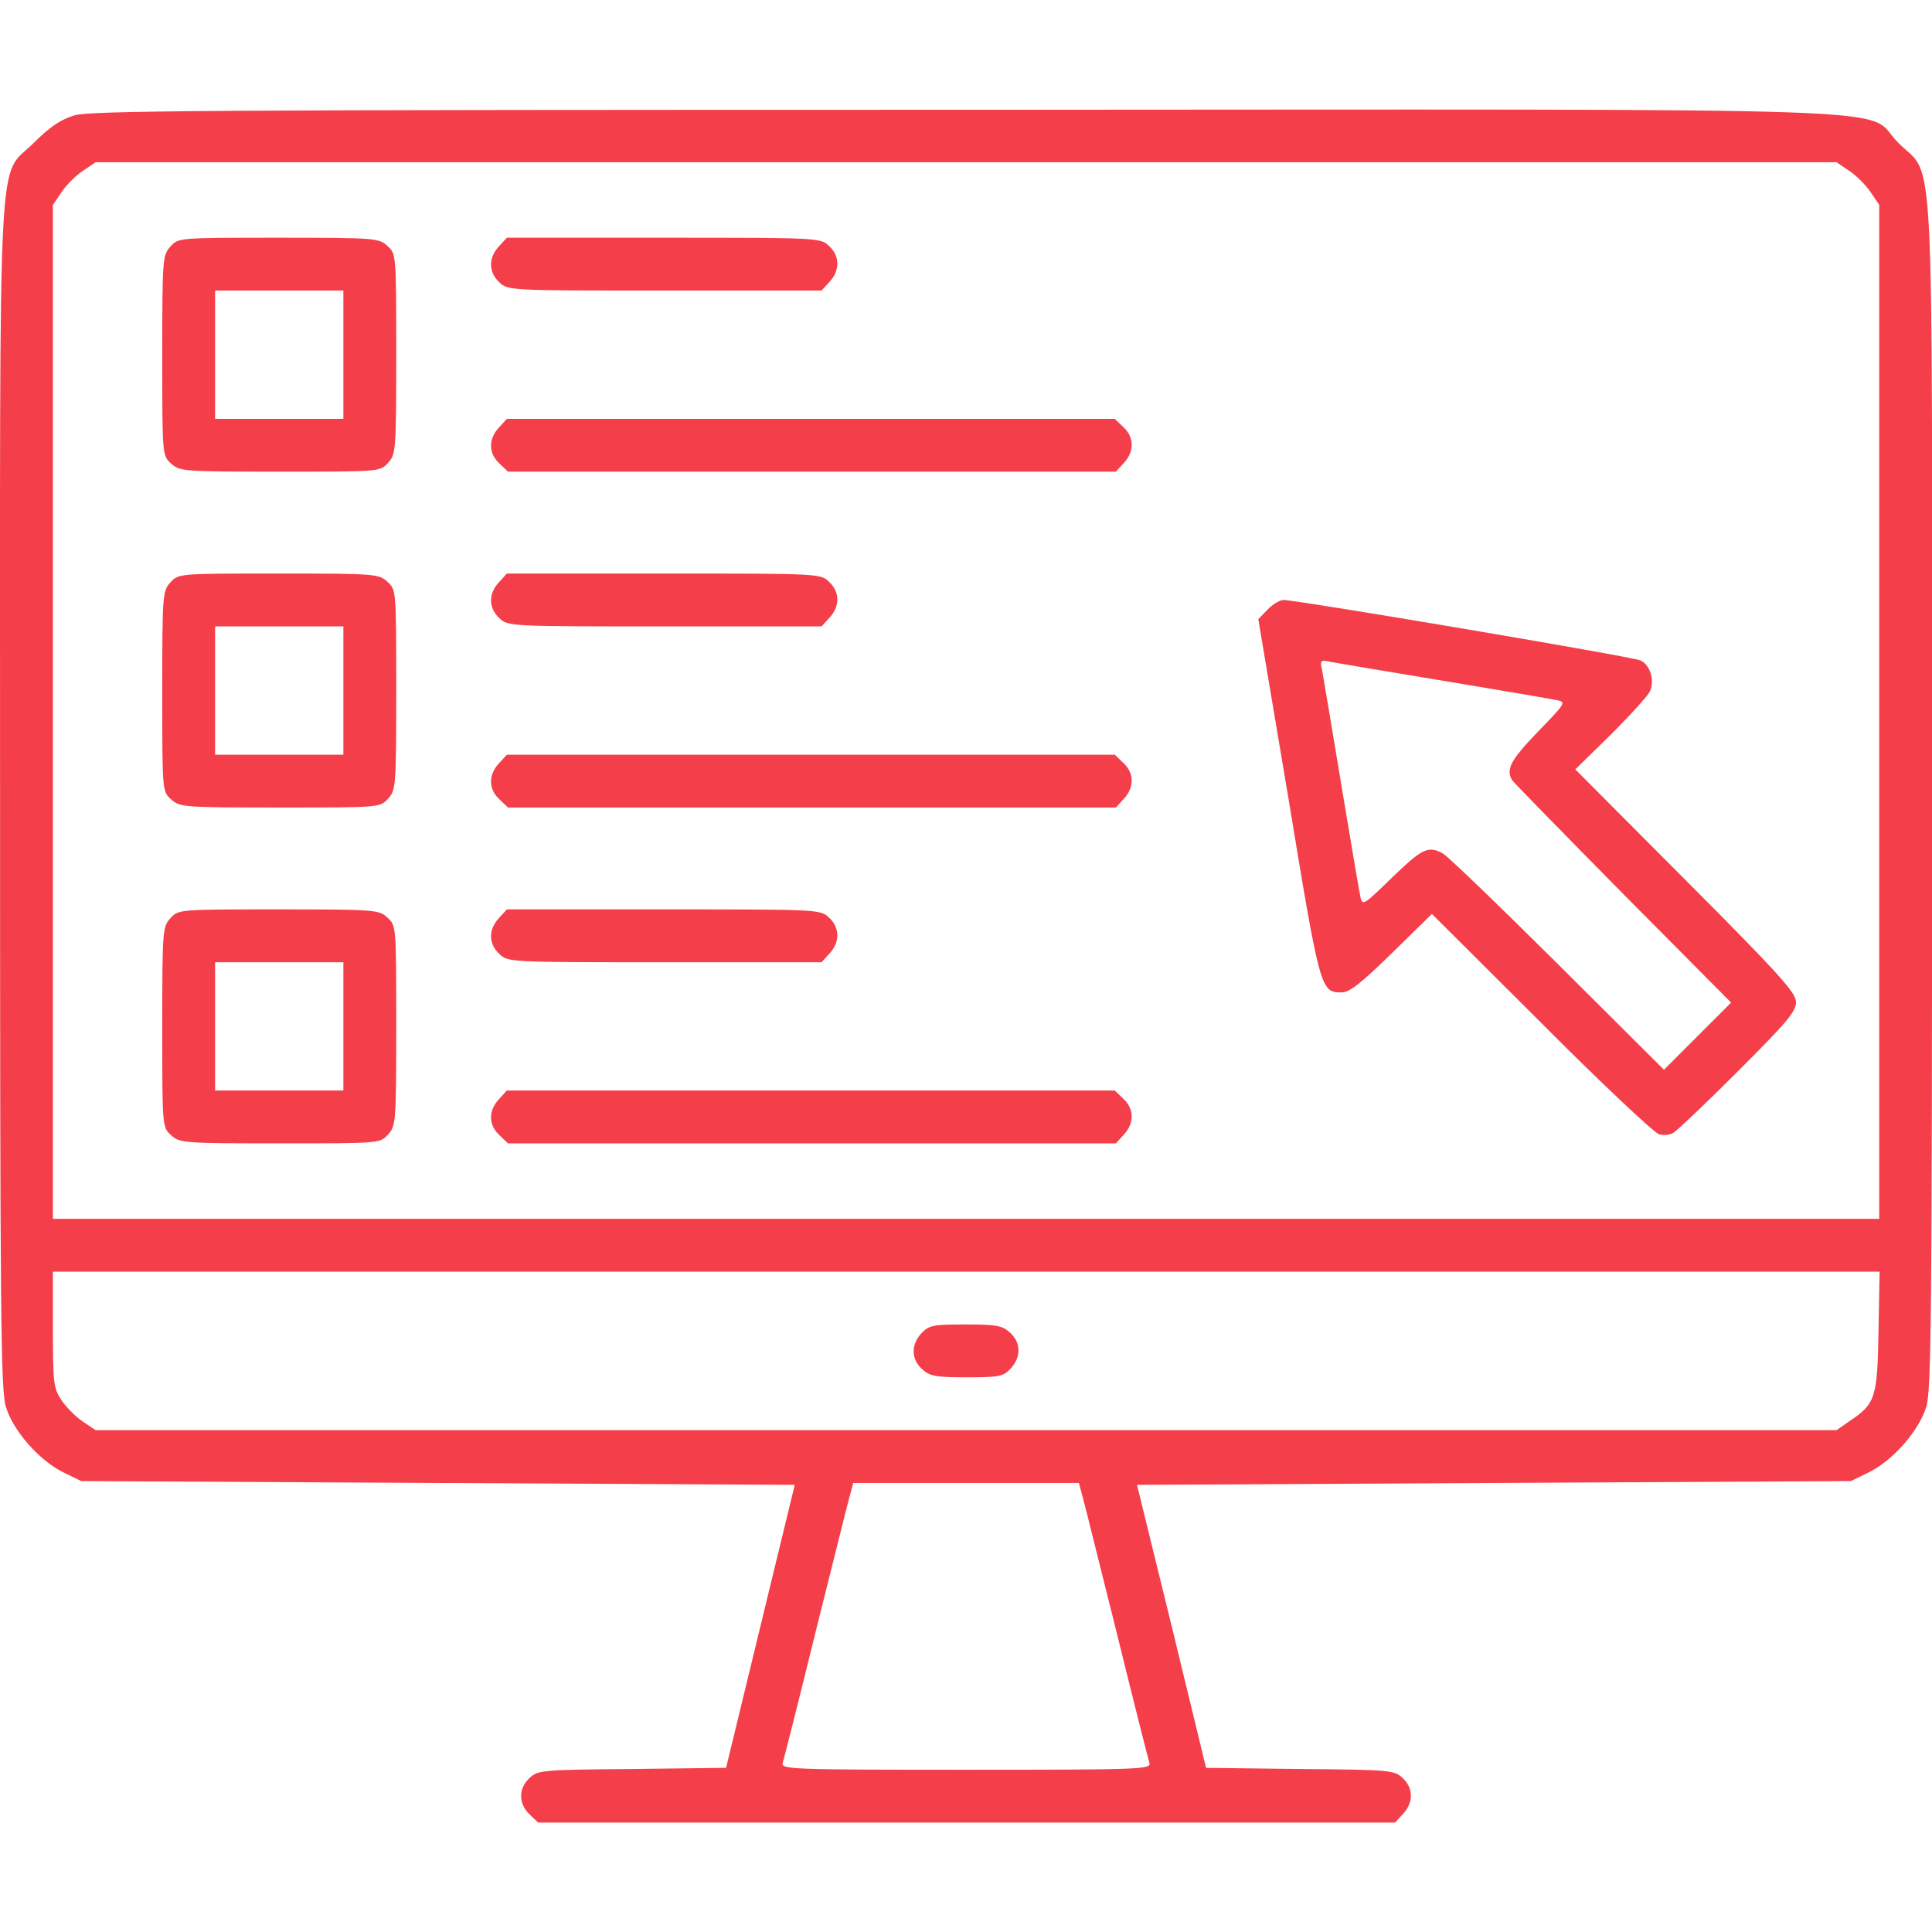 <?xml version="1.0" encoding="UTF-8"?> <svg xmlns="http://www.w3.org/2000/svg" width="60" height="60" viewBox="0 0 60 60" fill="none"> <g clip-path="url(#clip0_111_1952)"> <path d="M2.299 3.586C1.877 3.715 1.537 3.949 1.045 4.441C-0.092 5.578 0.002 3.75 0.002 24.727C0.002 40.758 0.025 43.16 0.178 43.676C0.4 44.426 1.209 45.352 1.971 45.727L2.521 45.996L13.607 46.055L24.682 46.113L23.615 50.508L22.549 54.902L19.631 54.938C16.83 54.961 16.701 54.973 16.443 55.219C16.092 55.547 16.103 56.016 16.443 56.344L16.713 56.602H30.014H43.326L43.572 56.332C43.9 55.98 43.9 55.535 43.56 55.219C43.303 54.973 43.174 54.961 40.373 54.938L37.455 54.902L36.389 50.508L35.31 46.113L46.396 46.055L57.482 45.996L58.033 45.727C58.795 45.352 59.603 44.426 59.826 43.676C59.978 43.16 60.002 40.758 60.002 24.727C60.002 3.75 60.096 5.578 58.959 4.441C57.799 3.293 60.775 3.398 29.955 3.41C6.178 3.41 2.803 3.434 2.299 3.586ZM57.435 5.309C57.646 5.449 57.951 5.754 58.092 5.965L58.361 6.363V22.102V37.852H30.002H1.643V22.102V6.363L1.912 5.965C2.053 5.754 2.357 5.449 2.568 5.309L2.967 5.039H30.002H57.037L57.435 5.309ZM58.338 41.355C58.303 43.43 58.244 43.594 57.424 44.145L57.037 44.414H30.002H2.967L2.568 44.145C2.357 44.004 2.053 43.699 1.912 43.488C1.666 43.113 1.643 42.973 1.643 41.297V39.492H30.014H58.373L58.338 41.355ZM33.623 46.488C33.693 46.734 34.162 48.645 34.689 50.742C35.205 52.84 35.662 54.645 35.697 54.75C35.756 54.949 35.428 54.961 30.002 54.961C24.576 54.961 24.248 54.949 24.307 54.75C24.342 54.645 24.799 52.84 25.314 50.742C25.842 48.645 26.311 46.734 26.381 46.488L26.498 46.055H30.002H33.506L33.623 46.488Z" fill="#F43E49"></path> <path d="M5.297 7.652C5.051 7.922 5.039 8.004 5.039 11.027C5.039 14.133 5.039 14.145 5.309 14.391C5.578 14.637 5.66 14.648 8.684 14.648C11.789 14.648 11.801 14.648 12.047 14.379C12.293 14.109 12.305 14.027 12.305 11.004C12.305 7.898 12.305 7.887 12.035 7.641C11.766 7.395 11.684 7.383 8.66 7.383C5.555 7.383 5.543 7.383 5.297 7.652ZM10.664 11.016V13.008H8.672H6.68V11.016V9.023H8.672H10.664V11.016Z" fill="#F43E49"></path> <path d="M15.495 7.652C15.166 8.004 15.166 8.449 15.506 8.766C15.776 9.023 15.811 9.023 20.639 9.023H25.514L25.76 8.754C26.088 8.402 26.088 7.957 25.749 7.641C25.479 7.383 25.444 7.383 20.616 7.383H15.741L15.495 7.652Z" fill="#F43E49"></path> <path d="M15.495 13.277C15.166 13.629 15.166 14.074 15.506 14.391L15.776 14.648H25.209H34.655L34.901 14.379C35.229 14.027 35.229 13.582 34.889 13.266L34.62 13.008H25.186H15.741L15.495 13.277Z" fill="#F43E49"></path> <path d="M5.297 18.082C5.051 18.352 5.039 18.434 5.039 21.457C5.039 24.562 5.039 24.574 5.309 24.82C5.578 25.066 5.66 25.078 8.684 25.078C11.789 25.078 11.801 25.078 12.047 24.809C12.293 24.539 12.305 24.457 12.305 21.434C12.305 18.328 12.305 18.316 12.035 18.07C11.766 17.824 11.684 17.812 8.66 17.812C5.555 17.812 5.543 17.812 5.297 18.082ZM10.664 21.445V23.438H8.672H6.68V21.445V19.453H8.672H10.664V21.445Z" fill="#F43E49"></path> <path d="M15.495 18.082C15.166 18.434 15.166 18.879 15.506 19.195C15.776 19.453 15.811 19.453 20.639 19.453H25.514L25.76 19.184C26.088 18.832 26.088 18.387 25.749 18.07C25.479 17.812 25.444 17.812 20.616 17.812H15.741L15.495 18.082Z" fill="#F43E49"></path> <path d="M39.359 18.937L39.078 19.23L40.016 24.808C41 30.773 41.012 30.82 41.668 30.82C41.914 30.82 42.277 30.527 43.227 29.601L44.469 28.383L47.867 31.769C49.73 33.644 51.383 35.191 51.523 35.226C51.664 35.262 51.863 35.25 51.969 35.179C52.074 35.121 52.977 34.266 53.973 33.269C55.484 31.758 55.777 31.418 55.777 31.125C55.777 30.832 55.297 30.293 52.355 27.34L48.922 23.894L50.035 22.805C50.645 22.195 51.184 21.598 51.242 21.469C51.395 21.117 51.242 20.637 50.938 20.508C50.68 20.39 40.273 18.633 39.863 18.633C39.746 18.633 39.523 18.762 39.359 18.937ZM44.879 21.152C46.648 21.445 48.23 21.715 48.383 21.75C48.641 21.808 48.594 21.867 47.762 22.723C46.918 23.601 46.754 23.894 46.965 24.234C47.023 24.316 48.57 25.898 50.41 27.762L53.762 31.137L52.719 32.179L51.676 33.222L48.359 29.918C46.543 28.113 44.938 26.566 44.797 26.496C44.34 26.262 44.164 26.355 43.227 27.258C42.371 28.09 42.312 28.137 42.254 27.879C42.219 27.726 41.949 26.144 41.656 24.375C41.363 22.605 41.094 21 41.059 20.812C40.988 20.508 41.012 20.484 41.316 20.555C41.504 20.59 43.109 20.859 44.879 21.152Z" fill="#F43E49"></path> <path d="M15.495 23.707C15.166 24.059 15.166 24.504 15.506 24.82L15.776 25.078H25.209H34.655L34.901 24.809C35.229 24.457 35.229 24.012 34.889 23.695L34.62 23.438H25.186H15.741L15.495 23.707Z" fill="#F43E49"></path> <path d="M5.297 28.512C5.051 28.781 5.039 28.863 5.039 31.887C5.039 34.992 5.039 35.004 5.309 35.25C5.578 35.496 5.66 35.508 8.684 35.508C11.789 35.508 11.801 35.508 12.047 35.238C12.293 34.969 12.305 34.887 12.305 31.863C12.305 28.758 12.305 28.746 12.035 28.5C11.766 28.254 11.684 28.242 8.66 28.242C5.555 28.242 5.543 28.242 5.297 28.512ZM10.664 31.875V33.867H8.672H6.68V31.875V29.883H8.672H10.664V31.875Z" fill="#F43E49"></path> <path d="M15.495 28.512C15.166 28.863 15.166 29.309 15.506 29.625C15.776 29.883 15.811 29.883 20.639 29.883H25.514L25.76 29.613C26.088 29.262 26.088 28.816 25.749 28.5C25.479 28.242 25.444 28.242 20.616 28.242H15.741L15.495 28.512Z" fill="#F43E49"></path> <path d="M15.495 34.137C15.166 34.488 15.166 34.934 15.506 35.25L15.776 35.508H25.209H34.655L34.901 35.238C35.229 34.887 35.229 34.441 34.889 34.125L34.62 33.867H25.186H15.741L15.495 34.137Z" fill="#F43E49"></path> <path d="M28.62 41.402C28.291 41.754 28.291 42.199 28.631 42.516C28.878 42.738 29.041 42.773 30.014 42.773C31.034 42.773 31.151 42.75 31.385 42.504C31.713 42.152 31.713 41.707 31.374 41.391C31.128 41.168 30.963 41.133 29.991 41.133C28.971 41.133 28.854 41.156 28.62 41.402Z" fill="#F43E49"></path> </g> <defs> <clipPath id="clip0_111_1952"> <rect width="60" height="60" fill="white"></rect> </clipPath> </defs> </svg> 